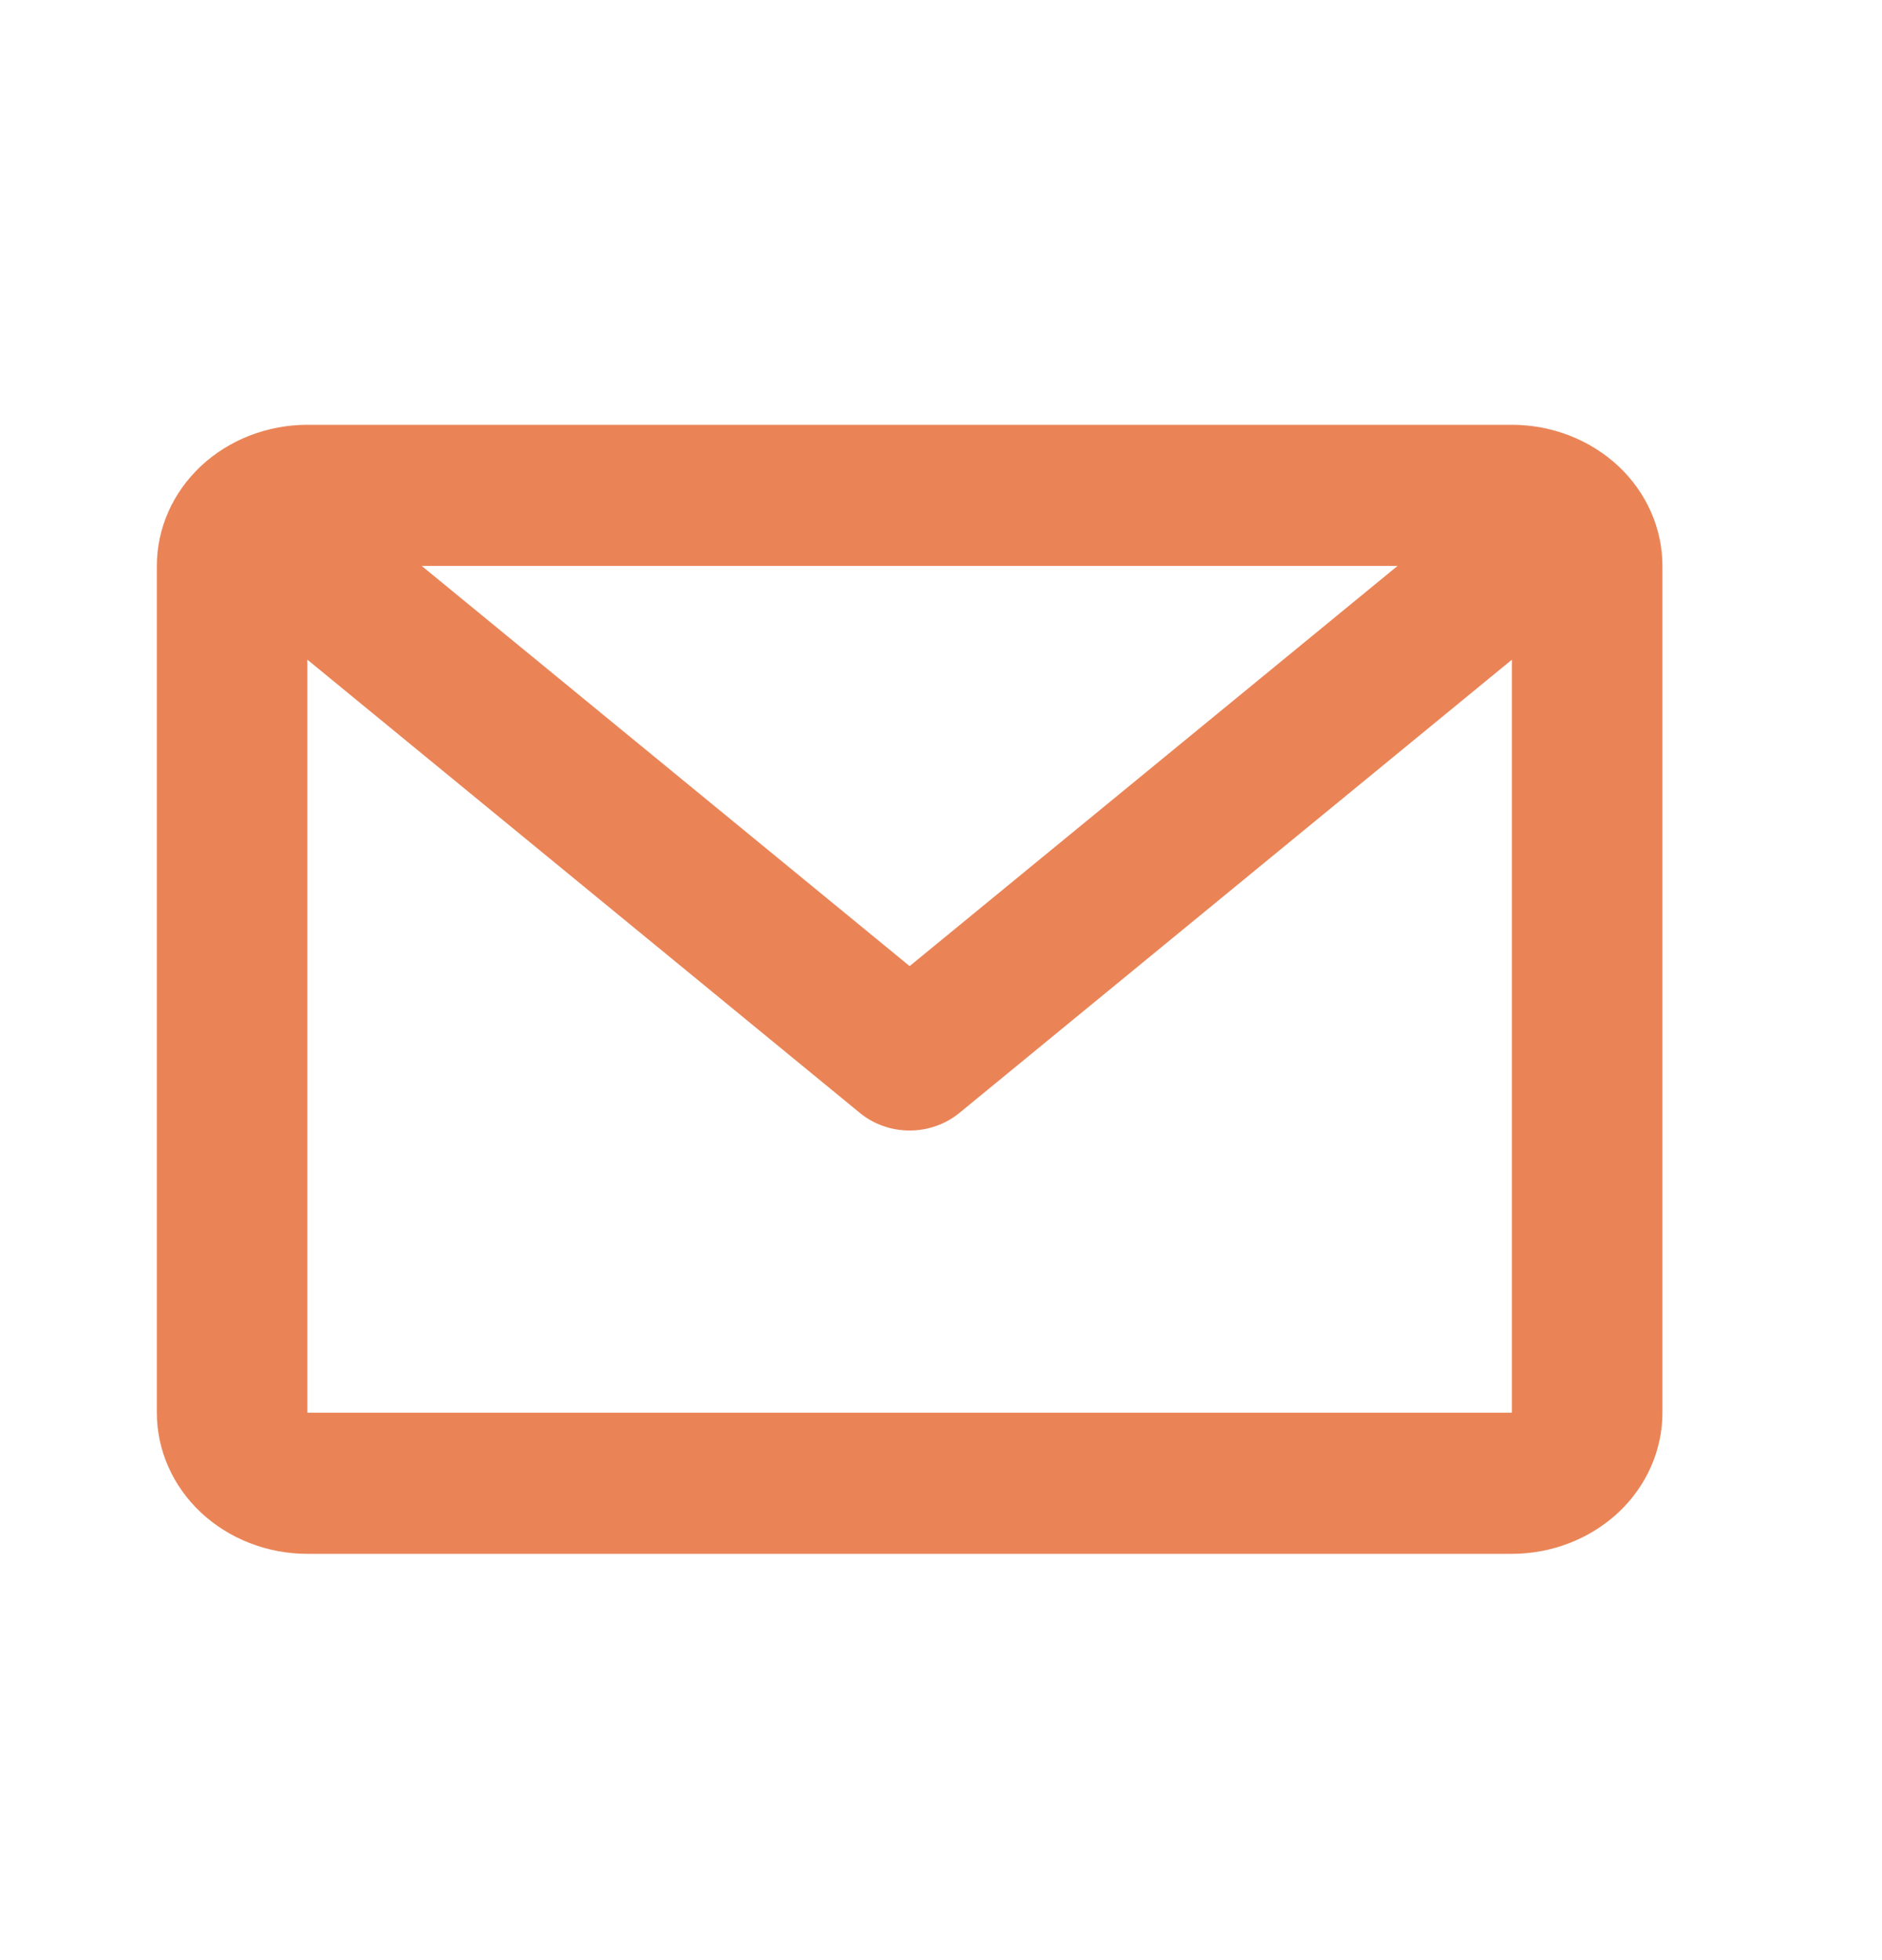 <svg width="24" height="25" viewBox="0 0 24 25" fill="none" xmlns="http://www.w3.org/2000/svg">
<path d="M2 7.218C2 6.741 2.202 6.283 2.562 5.945C2.922 5.608 3.411 5.418 3.92 5.418H19.28C19.789 5.418 20.277 5.608 20.638 5.945C20.998 6.283 21.2 6.741 21.2 7.218V18.018C21.2 18.495 20.998 18.953 20.638 19.291C20.277 19.628 19.789 19.818 19.28 19.818H3.92C3.411 19.818 2.922 19.628 2.562 19.291C2.202 18.953 2 18.495 2 18.018V7.218ZM5.378 7.218L11.6 12.322L17.822 7.218H5.378ZM19.28 8.414L12.233 14.196C12.058 14.339 11.833 14.419 11.6 14.419C11.367 14.419 11.142 14.339 10.967 14.196L3.92 8.414V18.018H19.28V8.414Z" fill="#EA8457"/>
</svg>

